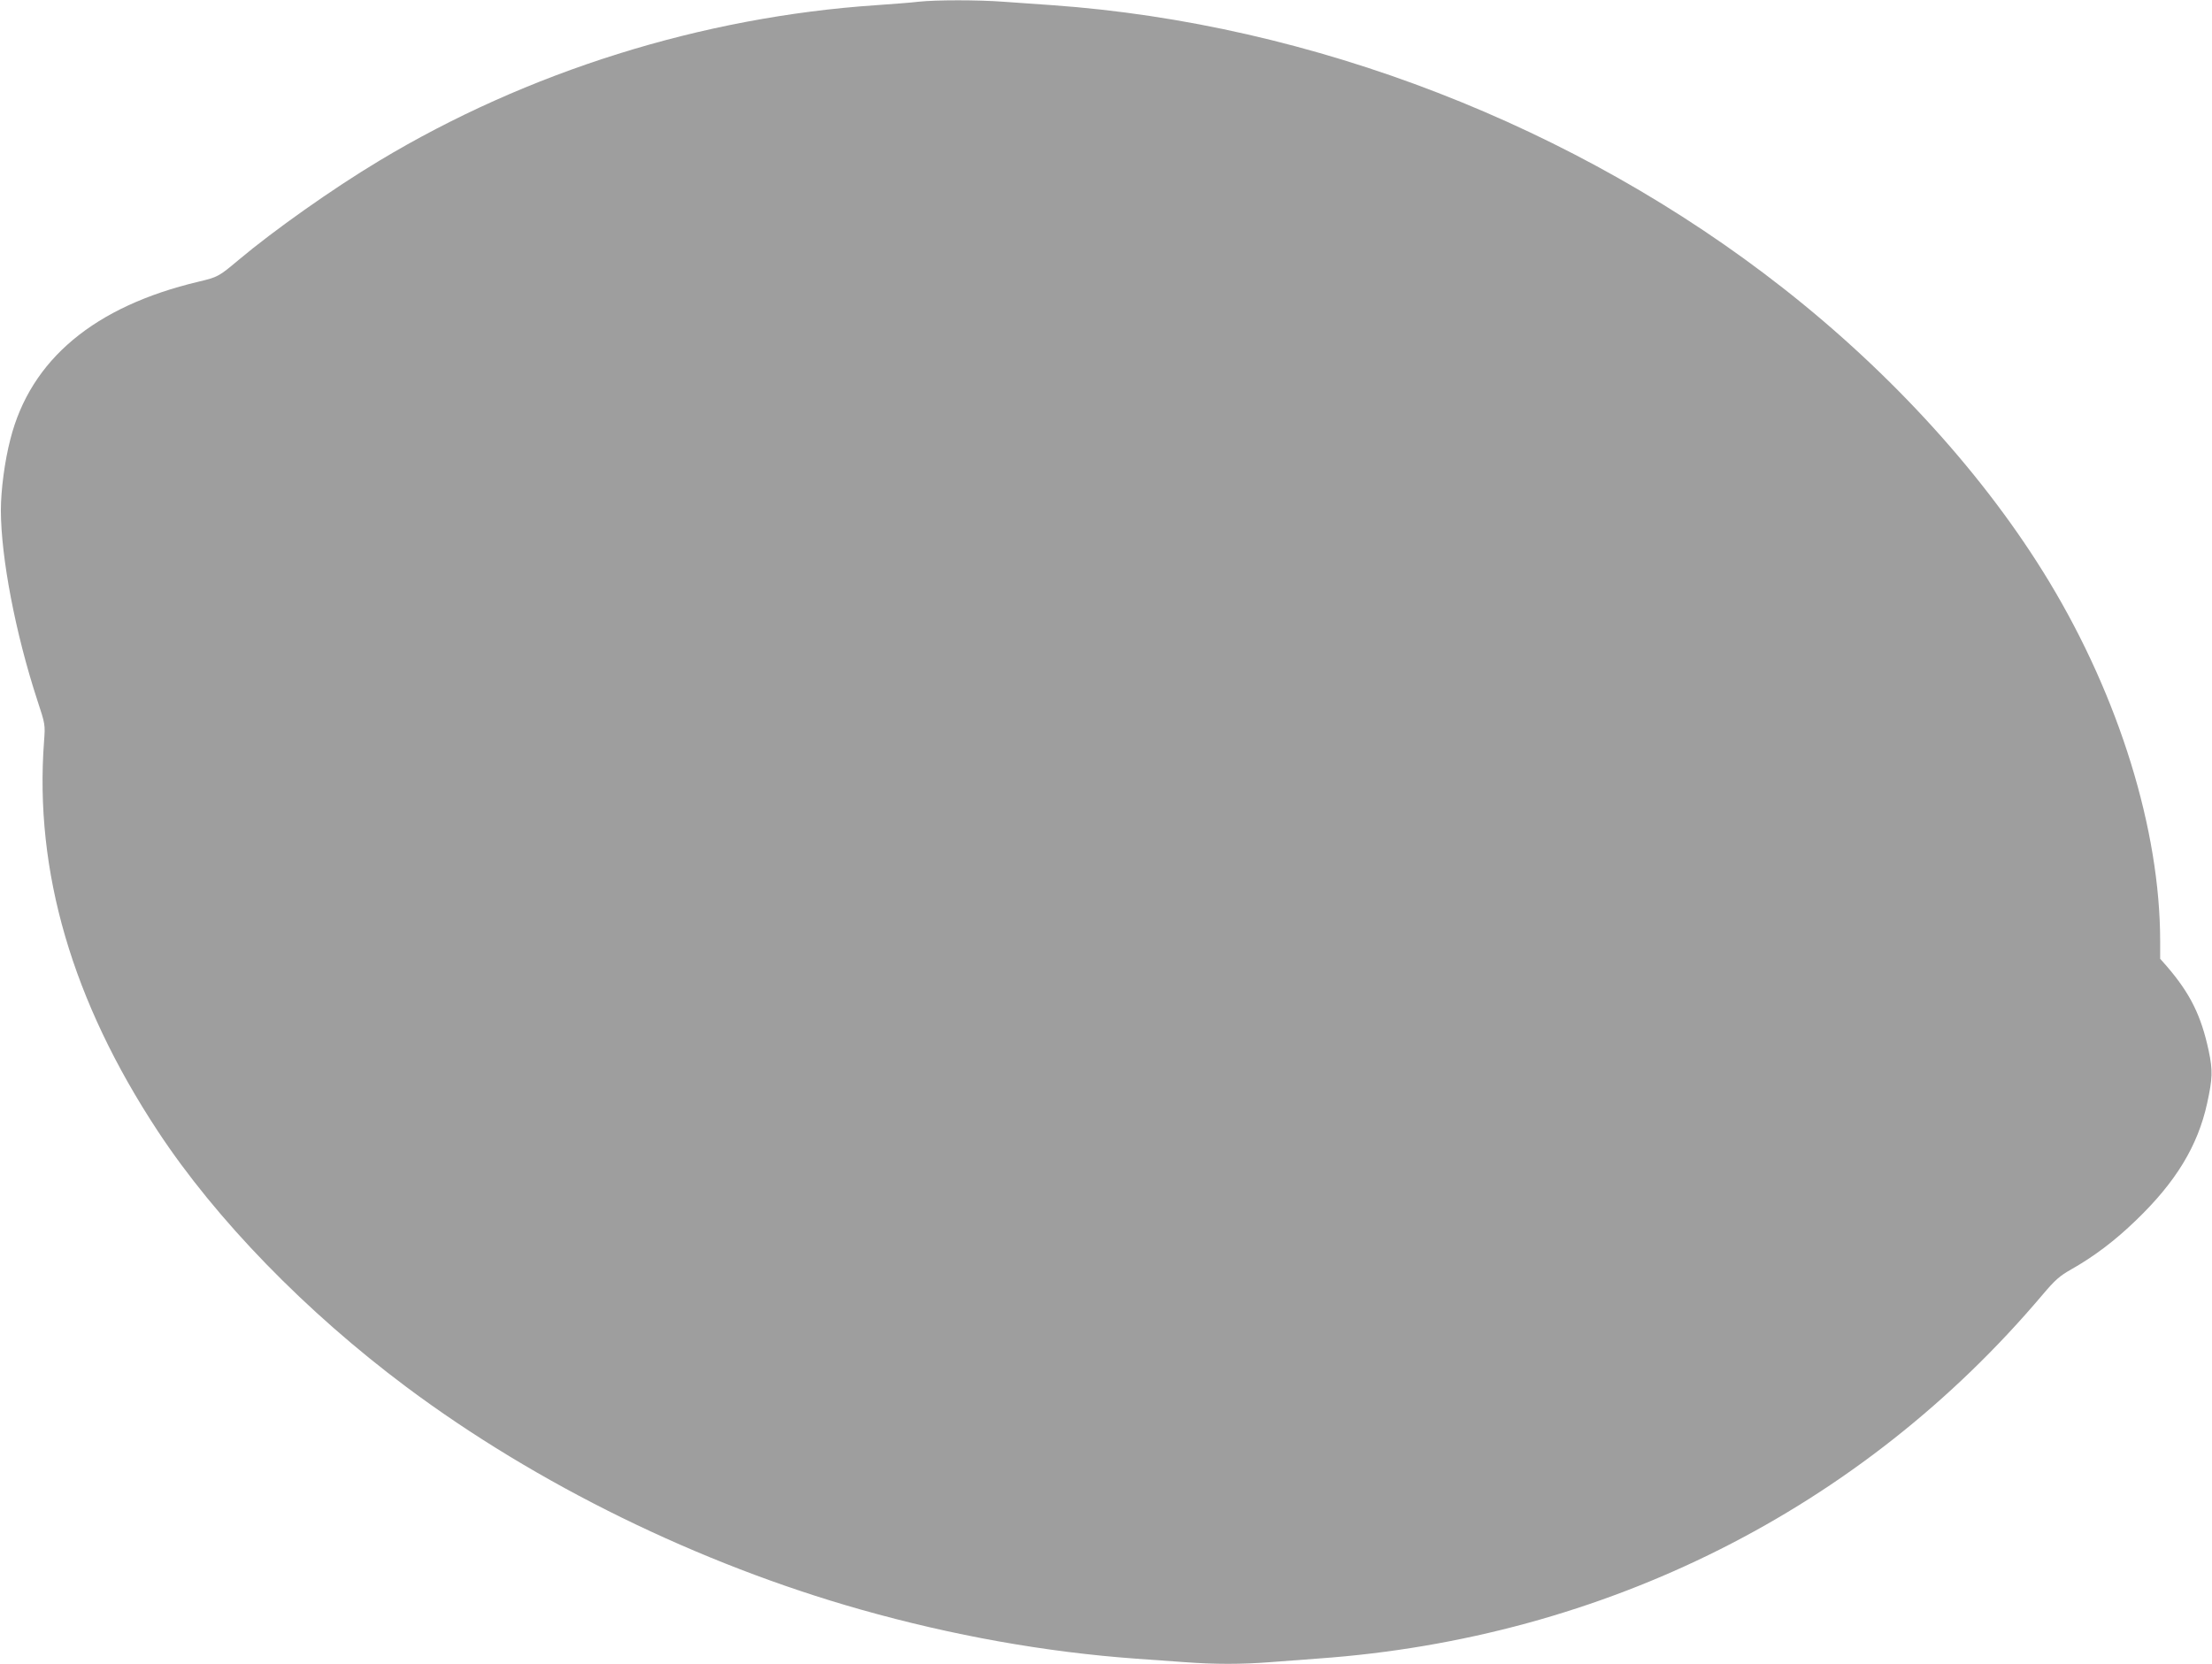 <?xml version="1.0" standalone="no"?>
<!DOCTYPE svg PUBLIC "-//W3C//DTD SVG 20010904//EN"
 "http://www.w3.org/TR/2001/REC-SVG-20010904/DTD/svg10.dtd">
<svg version="1.0" xmlns="http://www.w3.org/2000/svg"
 width="1280pt" height="963pt" viewBox="0 0 1280 963"
 preserveAspectRatio="xMidYMid meet">
<g transform="translate(0,963) scale(0.1,-0.1)"
fill="#9e9e9e" stroke="none">
<path d="M5315 9620 c-38 -5 -149 -13 -245 -20 -1008 -68 -2018 -384 -2878
-902 -268 -161 -606 -400 -812 -573 -113 -95 -120 -99 -230 -125 -604 -143
-973 -451 -1090 -912 -33 -127 -55 -295 -55 -413 1 -274 84 -709 211 -1098 46
-139 46 -141 39 -236 -57 -754 163 -1506 659 -2259 336 -510 855 -1044 1437
-1479 755 -564 1693 -1024 2631 -1289 531 -150 1067 -246 1593 -284 77 -5 203
-14 280 -20 178 -13 326 -13 496 0 74 6 199 15 279 21 1656 118 3142 865 4190
2106 72 85 98 108 165 146 131 74 252 165 375 284 231 222 358 431 412 678 31
142 33 189 9 303 -44 205 -107 332 -243 490 l-38 43 0 102 c0 643 -237 1410
-643 2082 -366 605 -905 1200 -1537 1696 -1199 941 -2725 1532 -4230 1639 -85
6 -213 15 -284 20 -149 11 -388 11 -491 0z"/>
</g>
</svg>
